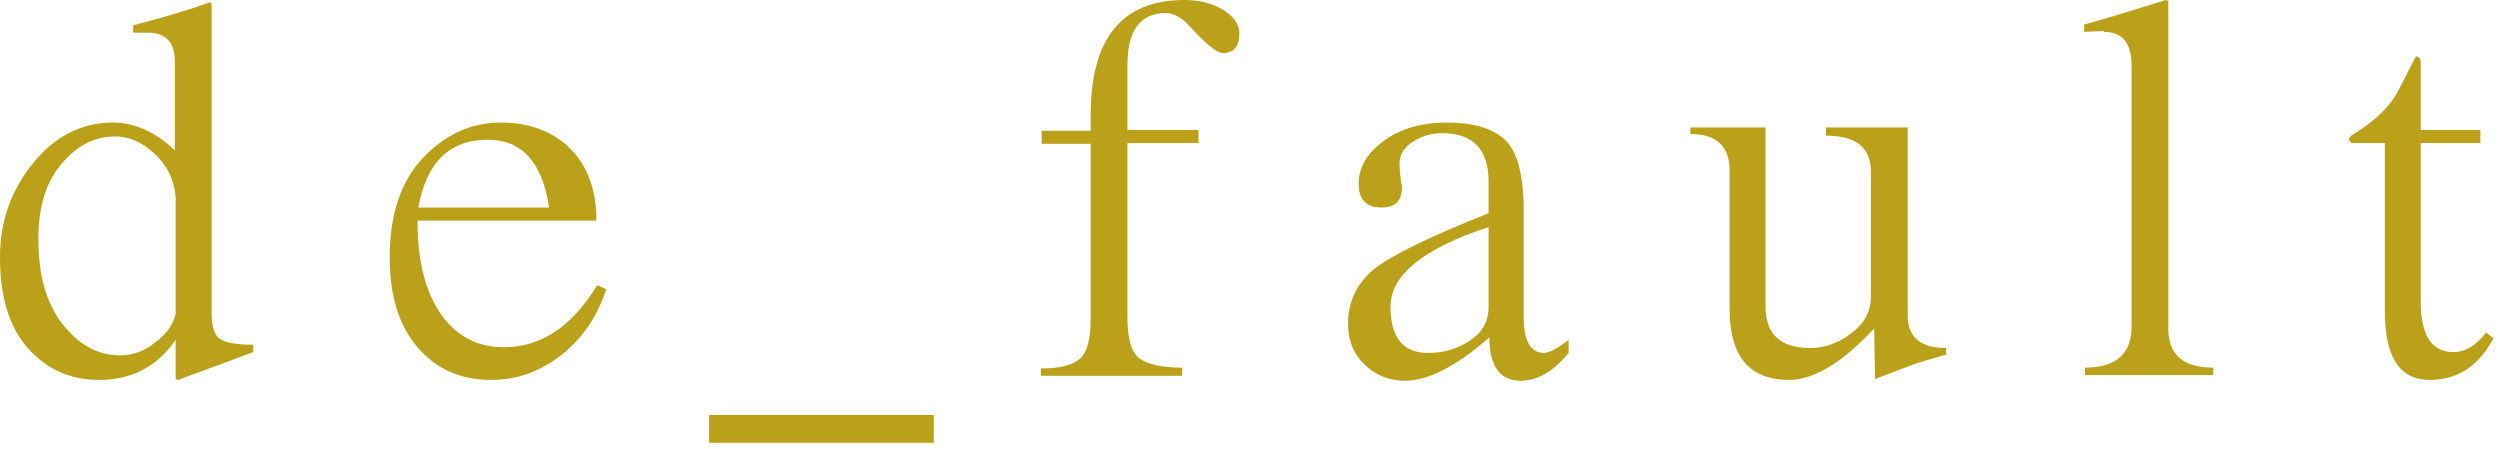 <svg width="306" height="55" viewBox="0 0 306 55" fill="none" xmlns="http://www.w3.org/2000/svg">
<g clip-path="url(#clip0_3199_3335)">
<path d="M21.5 41.6V46.4L21.8 46.5L31 43.1V42.2C28.8 42.2 27.4 41.9 26.8 41.4C26.2 40.9 25.9 39.8 25.9 38.3V0.4L25.6 0.3C23.2 1.2 20.1 2.1 16.3 3.1V4H18.1C20.3 4 21.4 5.2 21.4 7.5V18.4C19.1 16.2 16.5 15 13.8 15C10.1 15 6.8 16.6 4.1 19.9C1.4 23.2 0 27 0 31.5C0 36.3 1.1 40 3.4 42.6C5.7 45.2 8.6 46.5 12.1 46.5C16.2 46.5 19.3 44.8 21.5 41.6ZM14.7 43.5C12 43.5 9.6 42.2 7.6 39.6C5.6 37 4.7 33.6 4.7 29.2C4.7 25.4 5.6 22.3 7.5 20.1C9.4 17.8 11.6 16.7 14.1 16.7C15.8 16.7 17.4 17.4 18.9 18.8C20.4 20.2 21.3 21.9 21.5 24.1V38.4C21.2 39.7 20.4 40.9 19 41.9C17.7 43 16.2 43.5 14.7 43.5Z" fill="#bba119"/>
<path d="M68.9 43.3C71.5 41.2 73.2 38.5 74.2 35.4L73.1 34.9C70 40 66.2 42.5 61.7 42.5C58.5 42.5 55.9 41.2 54 38.5C52.1 35.8 51.1 32 51.1 27H73C73 23.2 71.9 20.3 69.8 18.2C67.7 16.1 64.8 15 61.3 15C57.6 15 54.4 16.5 51.7 19.4C49 22.3 47.7 26.4 47.7 31.5C47.7 36.2 48.8 39.8 51.1 42.5C53.4 45.2 56.4 46.5 60.1 46.5C63.4 46.5 66.3 45.4 68.9 43.3ZM59.7 17.1C63.9 17.1 66.4 19.9 67.2 25.4H51.2C52.2 19.9 55 17.1 59.7 17.1Z" fill="#bba119"/>
<path d="M114.3 50.8H86.8V54.2H114.3V50.8Z" fill="#bba119"/>
<path d="M144.7 45C142.2 45 140.5 44.6 139.5 43.9C138.5 43.2 138 41.5 138 38.9V17.5H146.7V15.9H138V7.9C138 3.7 139.6 1.6 142.7 1.6C143.6 1.6 144.6 2.1 145.5 3.1C147.6 5.4 149 6.5 149.6 6.5C151 6.5 151.7 5.7 151.7 4.1C151.7 3 151 2 149.7 1.2C148.4 0.4 146.8 0 145 0C137.3 0 133.5 4.7 133.5 14.1V16H127.5V17.6H133.5V38.9C133.5 41.4 133.1 43.1 132.2 43.9C131.3 44.7 129.7 45.1 127.4 45.1V46H144.7V45Z" fill="#bba119"/>
<path d="M186.5 38.8V25.7C186.5 21.4 185.7 18.5 184.2 17.1C182.7 15.7 180.3 15 177.1 15C173.9 15 171.3 15.8 169.3 17.3C167.3 18.8 166.3 20.5 166.3 22.5C166.3 24.4 167.2 25.4 169.1 25.4C170.8 25.4 171.6 24.6 171.6 22.9C171.6 22.8 171.6 22.6 171.5 22.4C171.4 21.5 171.3 20.7 171.3 20C171.3 18.9 171.9 18 173 17.3C174.1 16.6 175.3 16.3 176.5 16.3C180.3 16.3 182.2 18.3 182.2 22.2V26.1C174.9 29 170.2 31.3 168.1 33C166 34.8 165 37 165 39.6C165 41.7 165.7 43.4 167.1 44.7C168.5 46 170.1 46.6 172 46.6C174.8 46.6 178.3 44.8 182.3 41.3C182.3 44.8 183.6 46.6 186.1 46.6C188.2 46.6 190.1 45.5 192 43.2V41.6C190.7 42.6 189.7 43.2 188.9 43.2C187.3 43.1 186.5 41.7 186.5 38.8ZM182.2 37.6C182.2 39.4 181.4 40.7 179.9 41.7C178.4 42.7 176.7 43.2 174.8 43.2C171.7 43.2 170.2 41.3 170.2 37.5C170.2 33.7 174.2 30.4 182.2 27.8V37.6Z" fill="#bba119"/>
<path d="M229.4 40.2L229.5 46.4C230.5 46 231.9 45.5 233.7 44.8C235 44.3 236.5 43.9 238.2 43.4V42.6C235.1 42.6 233.5 41.3 233.5 38.6V15.6H223.5V16.6C227.2 16.6 229 18.1 229 21V36.3C229 38.1 228.2 39.6 226.6 40.8C225 42 223.3 42.6 221.6 42.6C217.9 42.6 216.1 40.9 216.1 37.5V15.6H206.9V16.4C210.1 16.4 211.7 17.9 211.7 20.9V37.8C211.7 43.6 214.1 46.5 219 46.5C222 46.5 225.5 44.4 229.4 40.2Z" fill="#bba119"/>
<path d="M257.5 3.9C259.8 3.9 260.9 5.3 260.9 8V40C260.9 43.3 259 45 255.2 45V45.9H270.9V45C267.2 45 265.4 43.4 265.4 40.2V0.1L265.1 0C260.3 1.5 257 2.5 255.1 3V3.9L257.4 3.8H257.5V3.9Z" fill="#bba119"/>
<path d="M300.3 43.1C297.7 43.1 296.3 41.1 296.3 37V17.5H303.6V15.9H296.3V7.8C296.3 7.2 296.1 6.9 295.7 6.9C295.2 7.9 294.5 9.2 293.6 11C292.6 13 290.7 14.8 288.1 16.4C287.7 16.6 287.5 16.9 287.5 17.1L287.8 17.5H291.9V38C291.9 43.7 293.7 46.5 297.4 46.5C300.8 46.5 303.4 44.8 305.2 41.4L304.3 40.7C303.1 42.3 301.7 43.1 300.3 43.1Z" fill="#bba119"/>
</g>
<defs>
<clipPath id="clip0_3199_3335">
<rect width="305.2" height="54.2" fill="white"/>
</clipPath>
</defs>
</svg>
